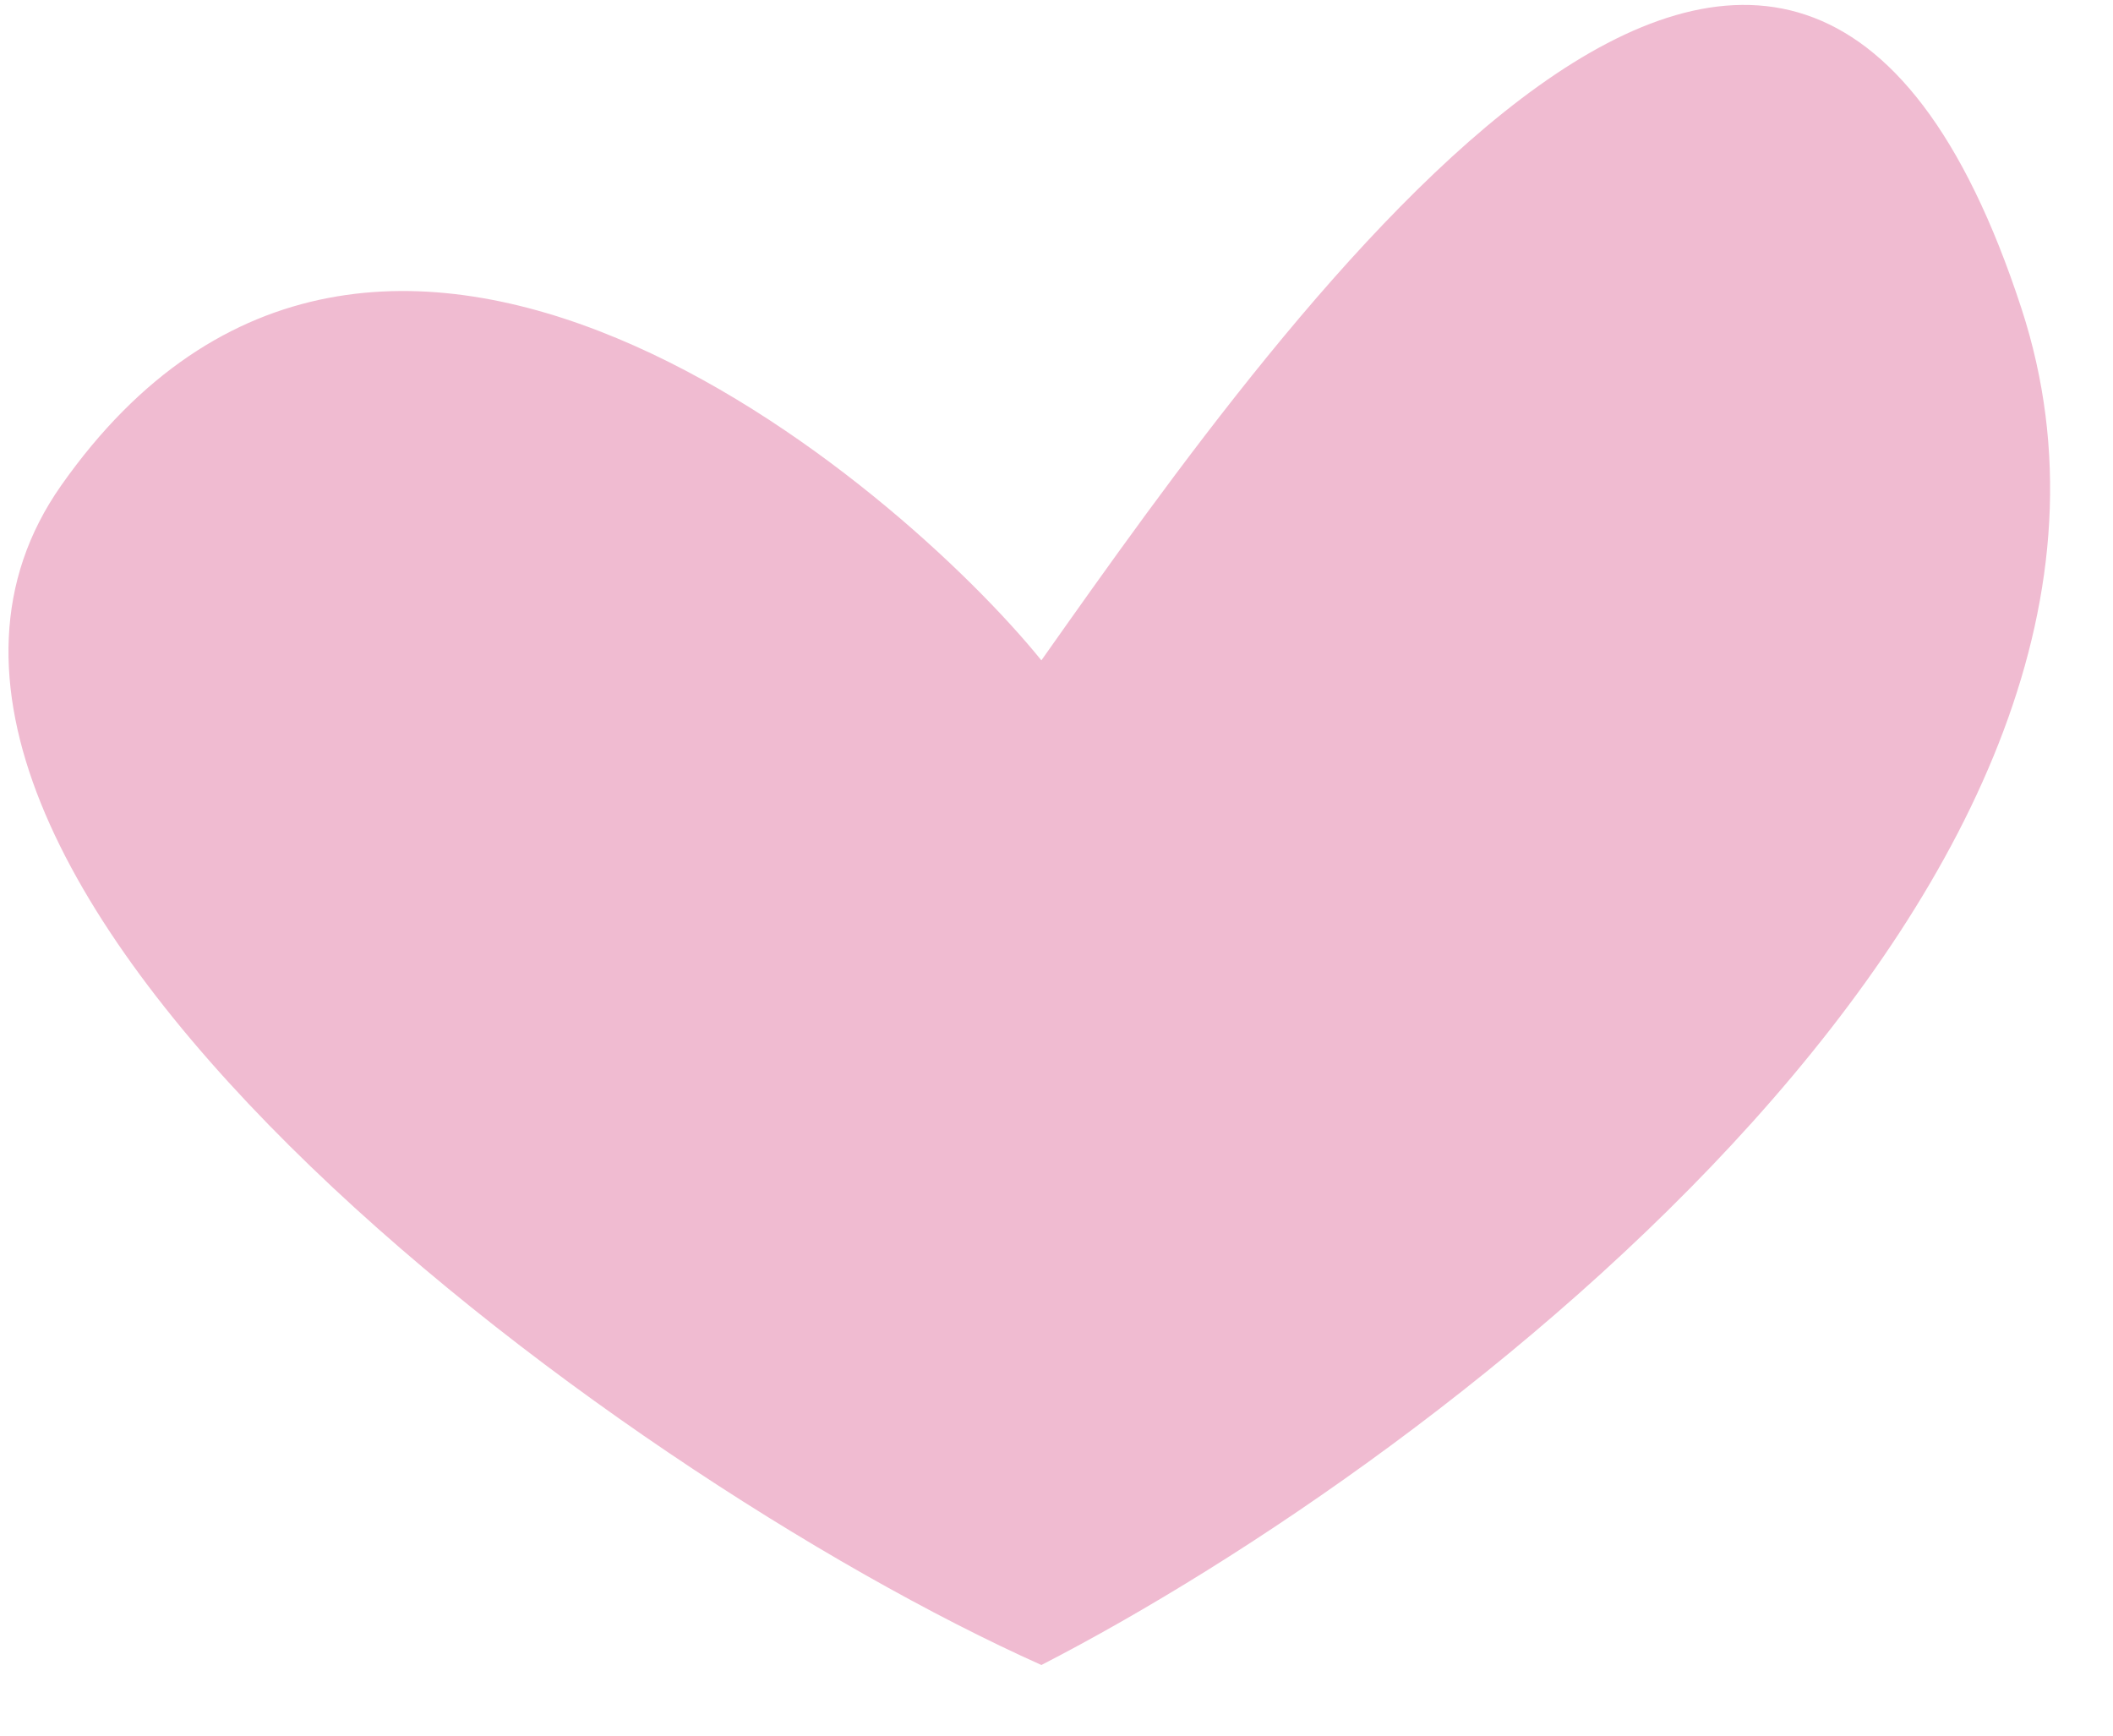 <?xml version="1.0" encoding="UTF-8"?> <svg xmlns="http://www.w3.org/2000/svg" width="28" height="23" viewBox="0 0 28 23" fill="none"><path d="M0.811 6.433C-2.736 11.478 8.091 19.508 13.8 22.064C19.167 19.303 29.242 11.616 26.788 4.091C23.724 -5.305 17.104 4.071 13.81 8.736L13.8 8.751C11.924 6.433 5.01 0.459 0.811 6.433Z" fill="#F0BBD1"></path></svg> 